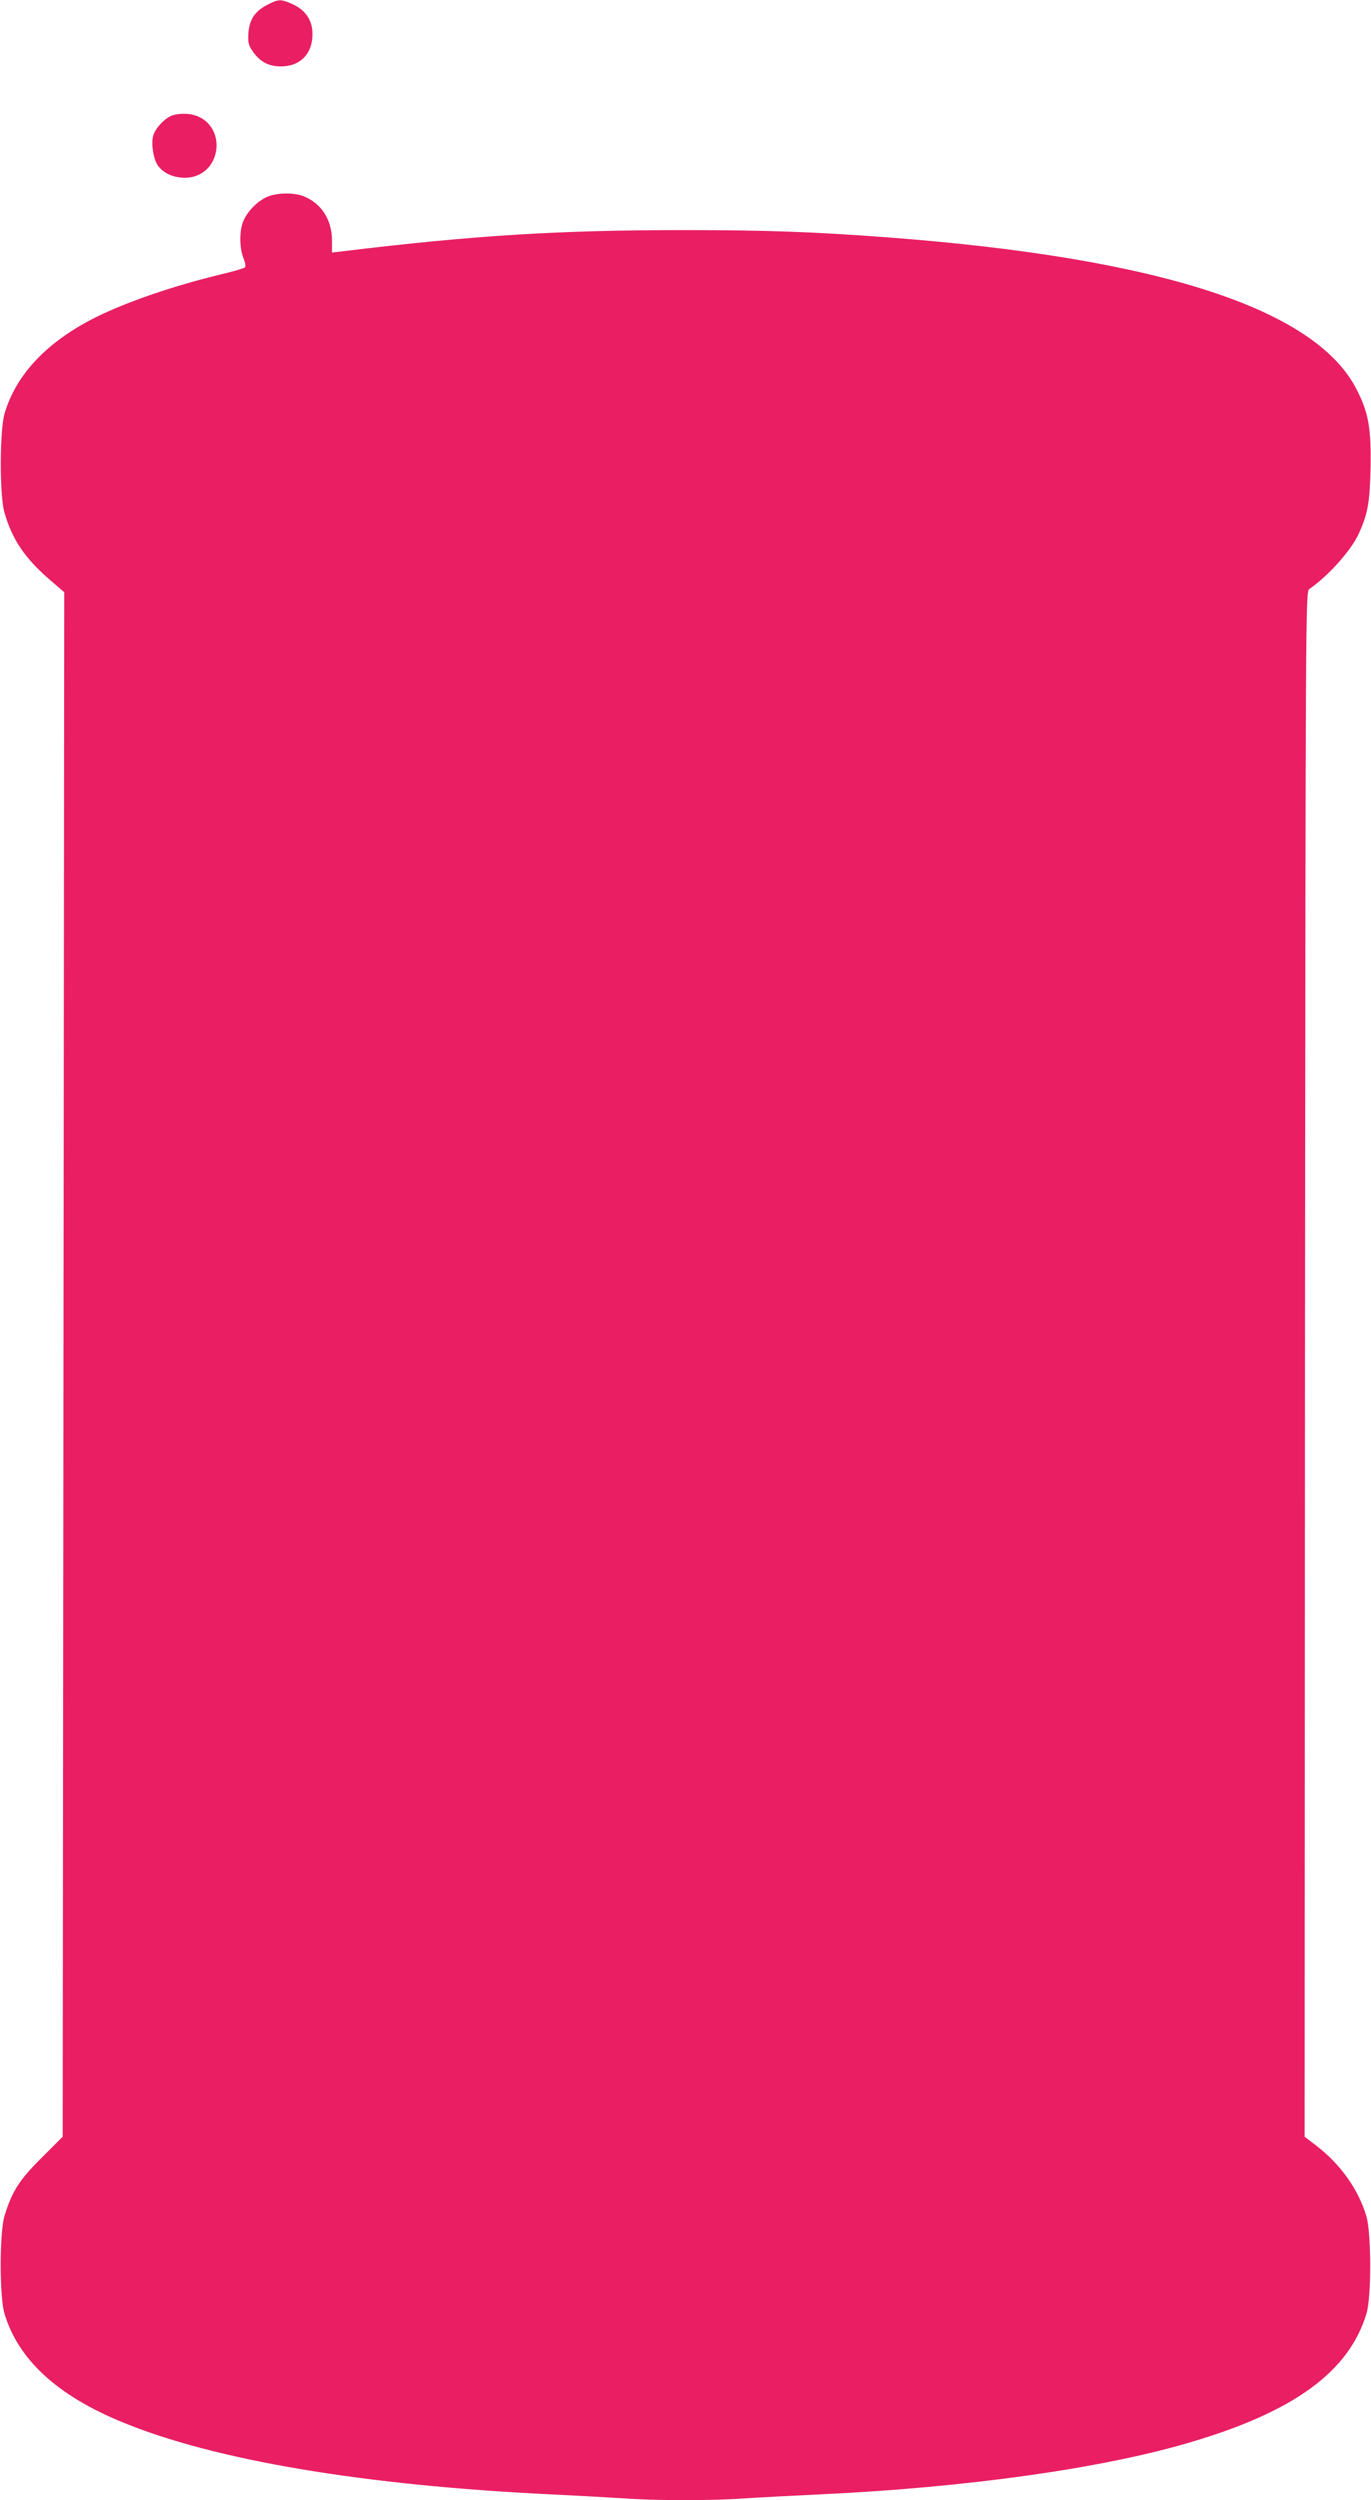 <?xml version="1.0" standalone="no"?>
<!DOCTYPE svg PUBLIC "-//W3C//DTD SVG 20010904//EN"
 "http://www.w3.org/TR/2001/REC-SVG-20010904/DTD/svg10.dtd">
<svg version="1.0" xmlns="http://www.w3.org/2000/svg"
 width="702pt" height="1280pt" viewBox="0 0 702 1280"
 preserveAspectRatio="xMidYMid meet">
<g transform="translate(0,1280) scale(0.1,-0.1)"
fill="#e91e63" stroke="none">
<path d="M1368 12775 c-63 -33 -91 -75 -96 -144 -3 -46 0 -62 20 -91 38 -56
82 -80 147 -80 98 0 161 64 161 165 0 75 -38 128 -114 159 -50 21 -62 20 -118
-9z"/>
<path d="M875 12206 c-37 -16 -83 -68 -91 -102 -11 -42 2 -120 24 -151 29 -40
79 -63 140 -63 85 0 151 61 160 148 9 96 -55 173 -151 179 -30 2 -65 -2 -82
-11z"/>
<path d="M1365 11791 c-49 -23 -99 -74 -119 -123 -21 -49 -20 -137 0 -188 10
-24 13 -45 8 -49 -5 -5 -61 -21 -124 -36 -244 -59 -483 -141 -643 -221 -246
-124 -403 -289 -463 -489 -26 -86 -27 -422 -1 -510 40 -138 105 -234 234 -345
l72 -62 -4 -3953 -4 -3954 -108 -108 c-115 -114 -152 -173 -190 -298 -26 -87
-26 -413 0 -500 71 -236 271 -420 607 -557 472 -194 1235 -322 2190 -368 124
-6 289 -15 366 -20 182 -13 457 -13 638 0 77 5 247 14 376 20 751 35 1444 133
1893 266 534 157 815 363 904 660 26 86 25 413 -1 499 -41 137 -132 265 -257
361 l-59 45 2 3955 c3 3943 3 3956 23 3969 97 67 212 196 251 280 48 104 58
161 62 345 3 200 -11 280 -74 401 -214 410 -1013 668 -2389 773 -382 29 -632
38 -1050 38 -638 0 -1069 -26 -1747 -108 l-58 -7 0 64 c-1 103 -53 186 -142
223 -51 22 -143 20 -193 -3z"/>
</g>
</svg>
